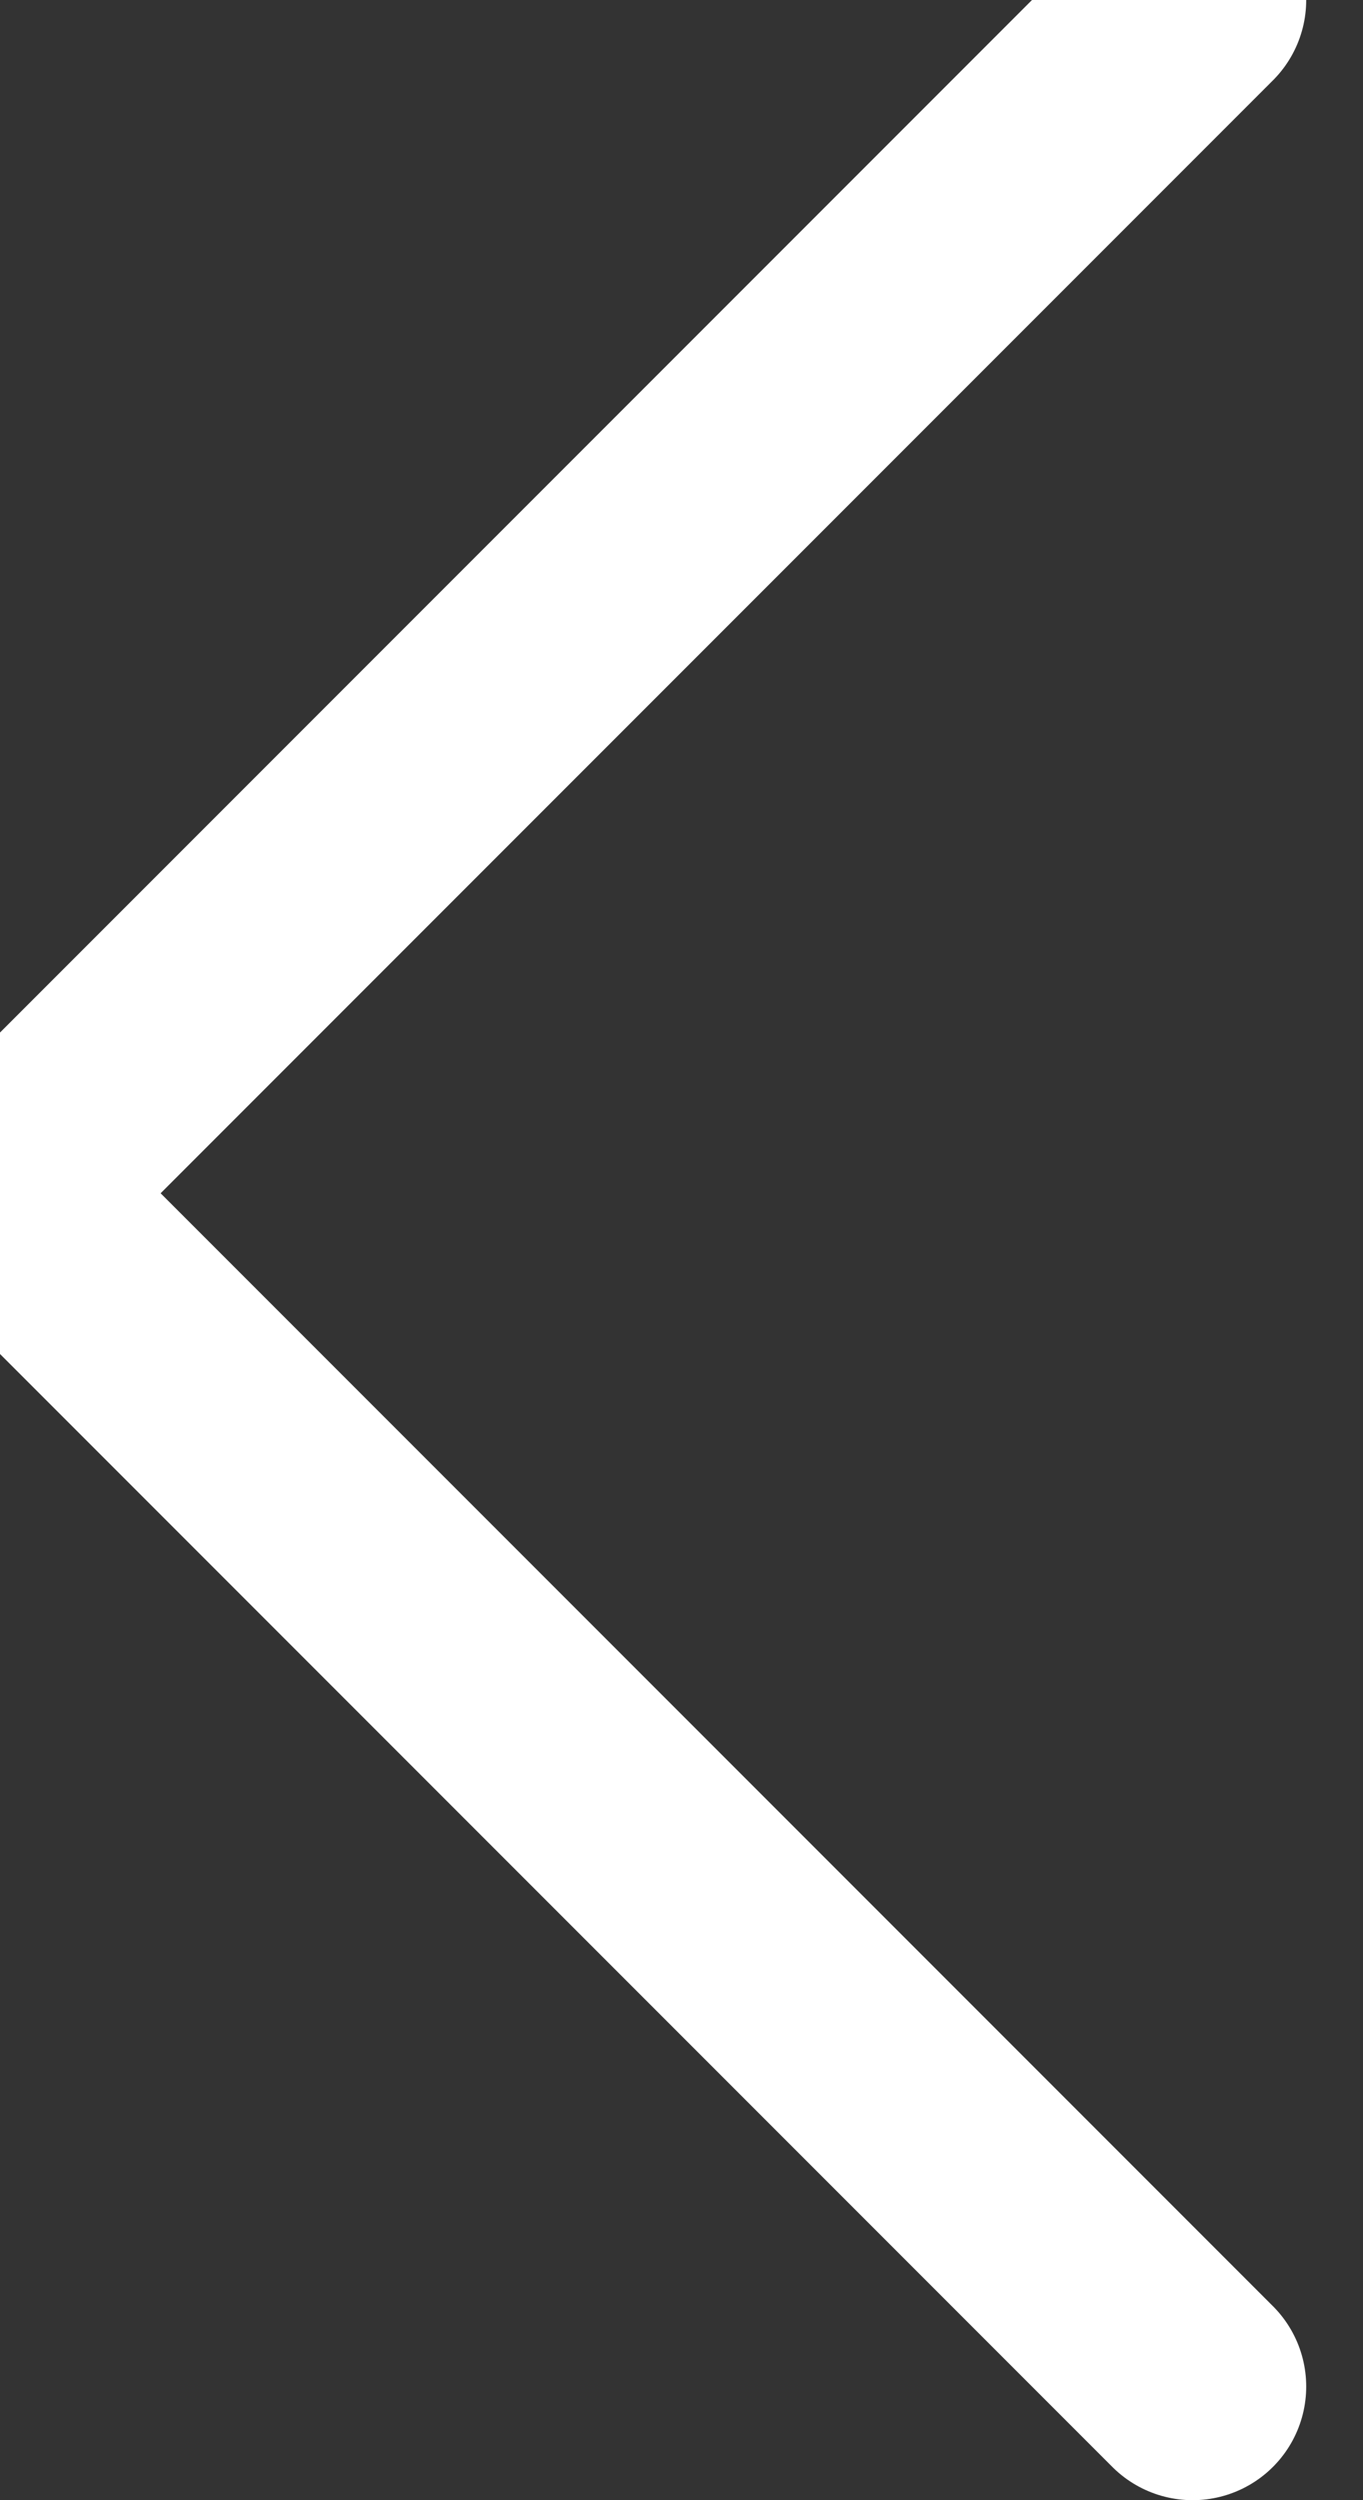 <svg width="6" height="11" viewBox="0 0 6 11" fill="none" xmlns="http://www.w3.org/2000/svg">
<rect x="0" y="0" width="6" height="11" fill="#333333" stroke="none"/>
<path d="M5.25 10.5L0 5.25L5.25 0" stroke="white" stroke-linecap="round" stroke-linejoin="round"/>
</svg>
